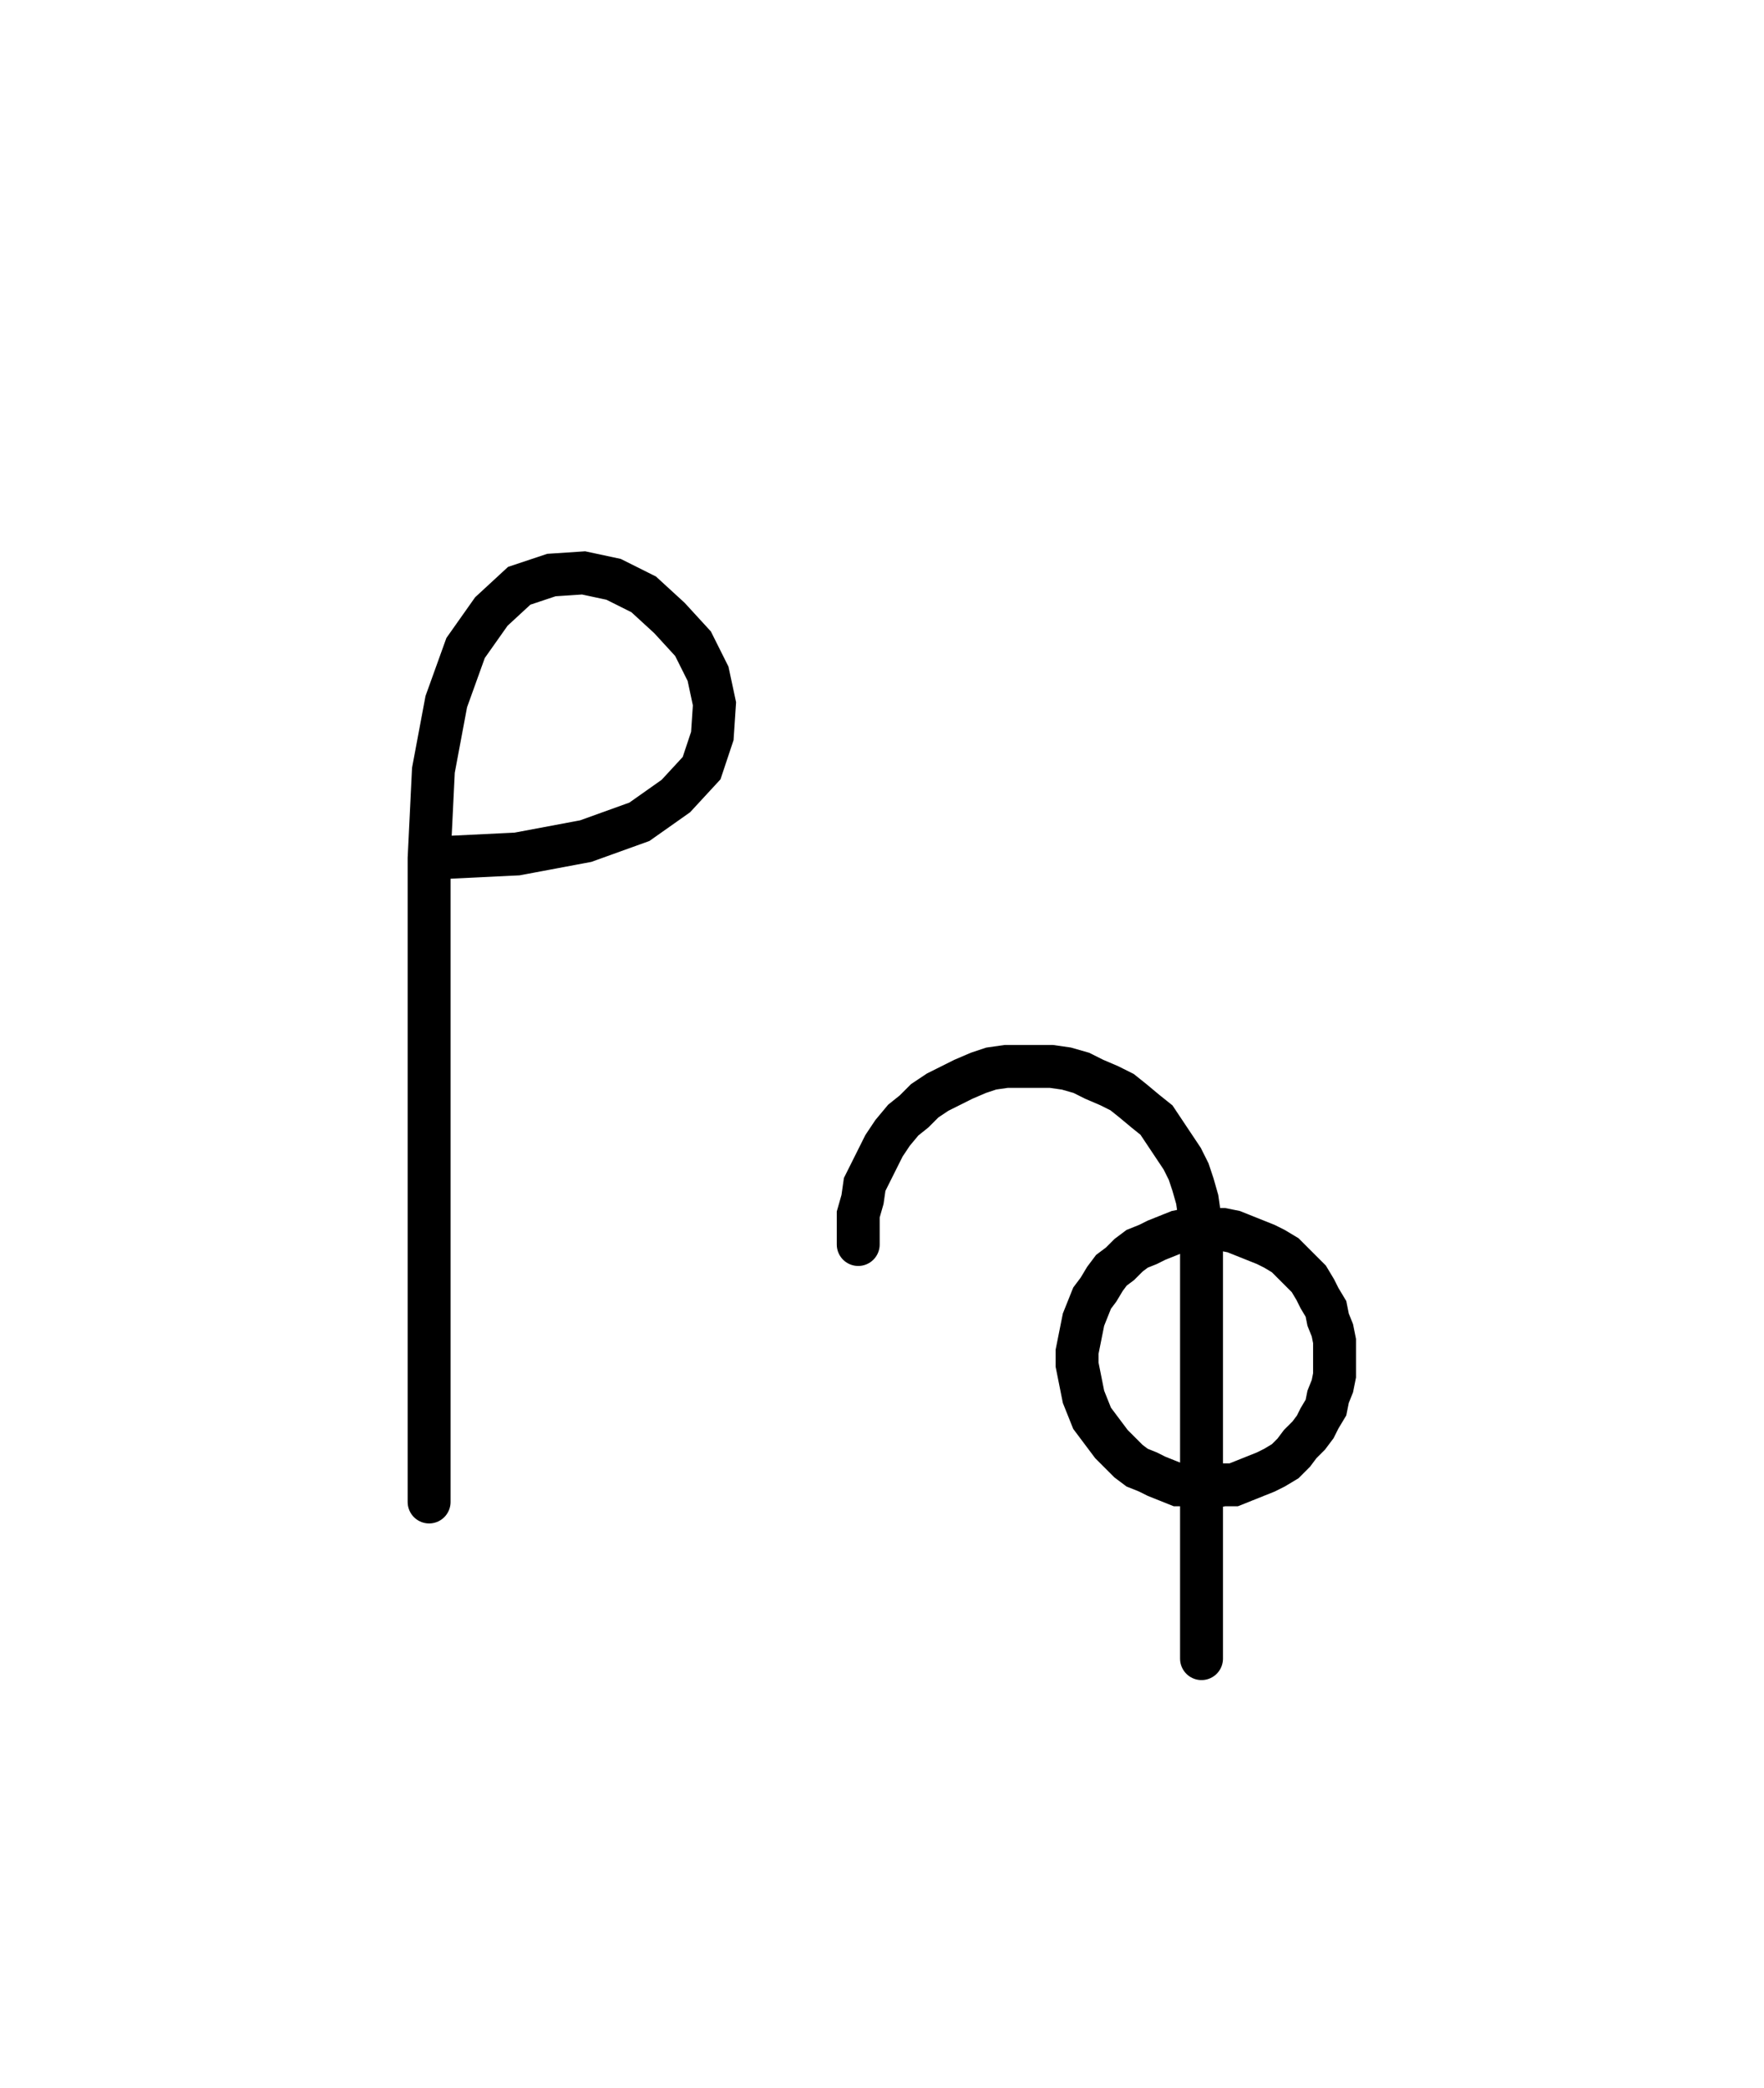 <svg xmlns="http://www.w3.org/2000/svg" width="82.216" height="97.302" style="fill:none; stroke-linecap:round;">
    <rect width="100%" height="100%" fill="#FFFFFF" />
<path stroke="#000000" stroke-width="2" d="M 175,75" />
<path stroke="#000000" stroke-width="2" d="M 20,40" />
<path stroke="#000000" stroke-width="2" d="M 20,40 24.1,39.8 27.3,39.2 29.8,38.3 31.5,37.1 32.7,35.8 33.2,34.3 33.3,32.8 33,31.4 32.3,30 31.2,28.8 30,27.7 28.6,27 27.2,26.7 25.7,26.8 24.2,27.3 22.9,28.5 21.7,30.2 20.8,32.7 20.2,35.9 20,40 20,70" />
<path stroke="#000000" stroke-width="2" d="M 40,70" />
<path stroke="#000000" stroke-width="2" d="M 40,58 40,57.3 40,56.6 40.2,55.9 40.3,55.2 40.6,54.6 40.9,54 41.2,53.4 41.6,52.8 42.1,52.2 42.6,51.8 43.1,51.3 43.7,50.9 44.3,50.6 44.9,50.3 45.6,50 46.2,49.8 46.9,49.7 47.6,49.7 48.3,49.7 49,49.7 49.7,49.8 50.4,50 51,50.3 51.7,50.6 52.3,50.9 52.8,51.3 53.4,51.8 53.9,52.2 54.3,52.8 54.7,53.4 55.1,54 55.4,54.6 55.6,55.2 55.8,55.9 55.9,56.6 56,57.3 56.5,57.3 57,57.3 57.5,57.4 58,57.6 58.5,57.8 59,58 59.4,58.2 59.9,58.5 60.3,58.9 60.6,59.2 61,59.6 61.3,60.1 61.5,60.5 61.8,61 61.9,61.5 62.1,62 62.2,62.5 62.2,63 62.2,63.6 62.2,64.1 62.1,64.6 61.9,65.1 61.8,65.6 61.5,66.1 61.3,66.5 61,66.9 60.6,67.3 60.3,67.7 59.9,68.1 59.4,68.4 59,68.6 58.5,68.8 58,69 57.5,69.2 57,69.2 56.5,69.3 56,69.3 55.4,69.2 54.9,69.2 54.4,69 53.9,68.8 53.5,68.6 53,68.4 52.6,68.1 52.2,67.7 51.8,67.3 51.5,66.9 51.2,66.5 50.9,66.1 50.7,65.6 50.5,65.1 50.4,64.6 50.3,64.1 50.2,63.6 50.2,63 50.3,62.5 50.4,62 50.5,61.5 50.7,61 50.9,60.5 51.2,60.1 51.5,59.6 51.8,59.2 52.2,58.9 52.6,58.5 53,58.2 53.5,58 53.9,57.8 54.4,57.6 54.9,57.4 55.4,57.3 56,57.3 56,77.3" />
</svg>
